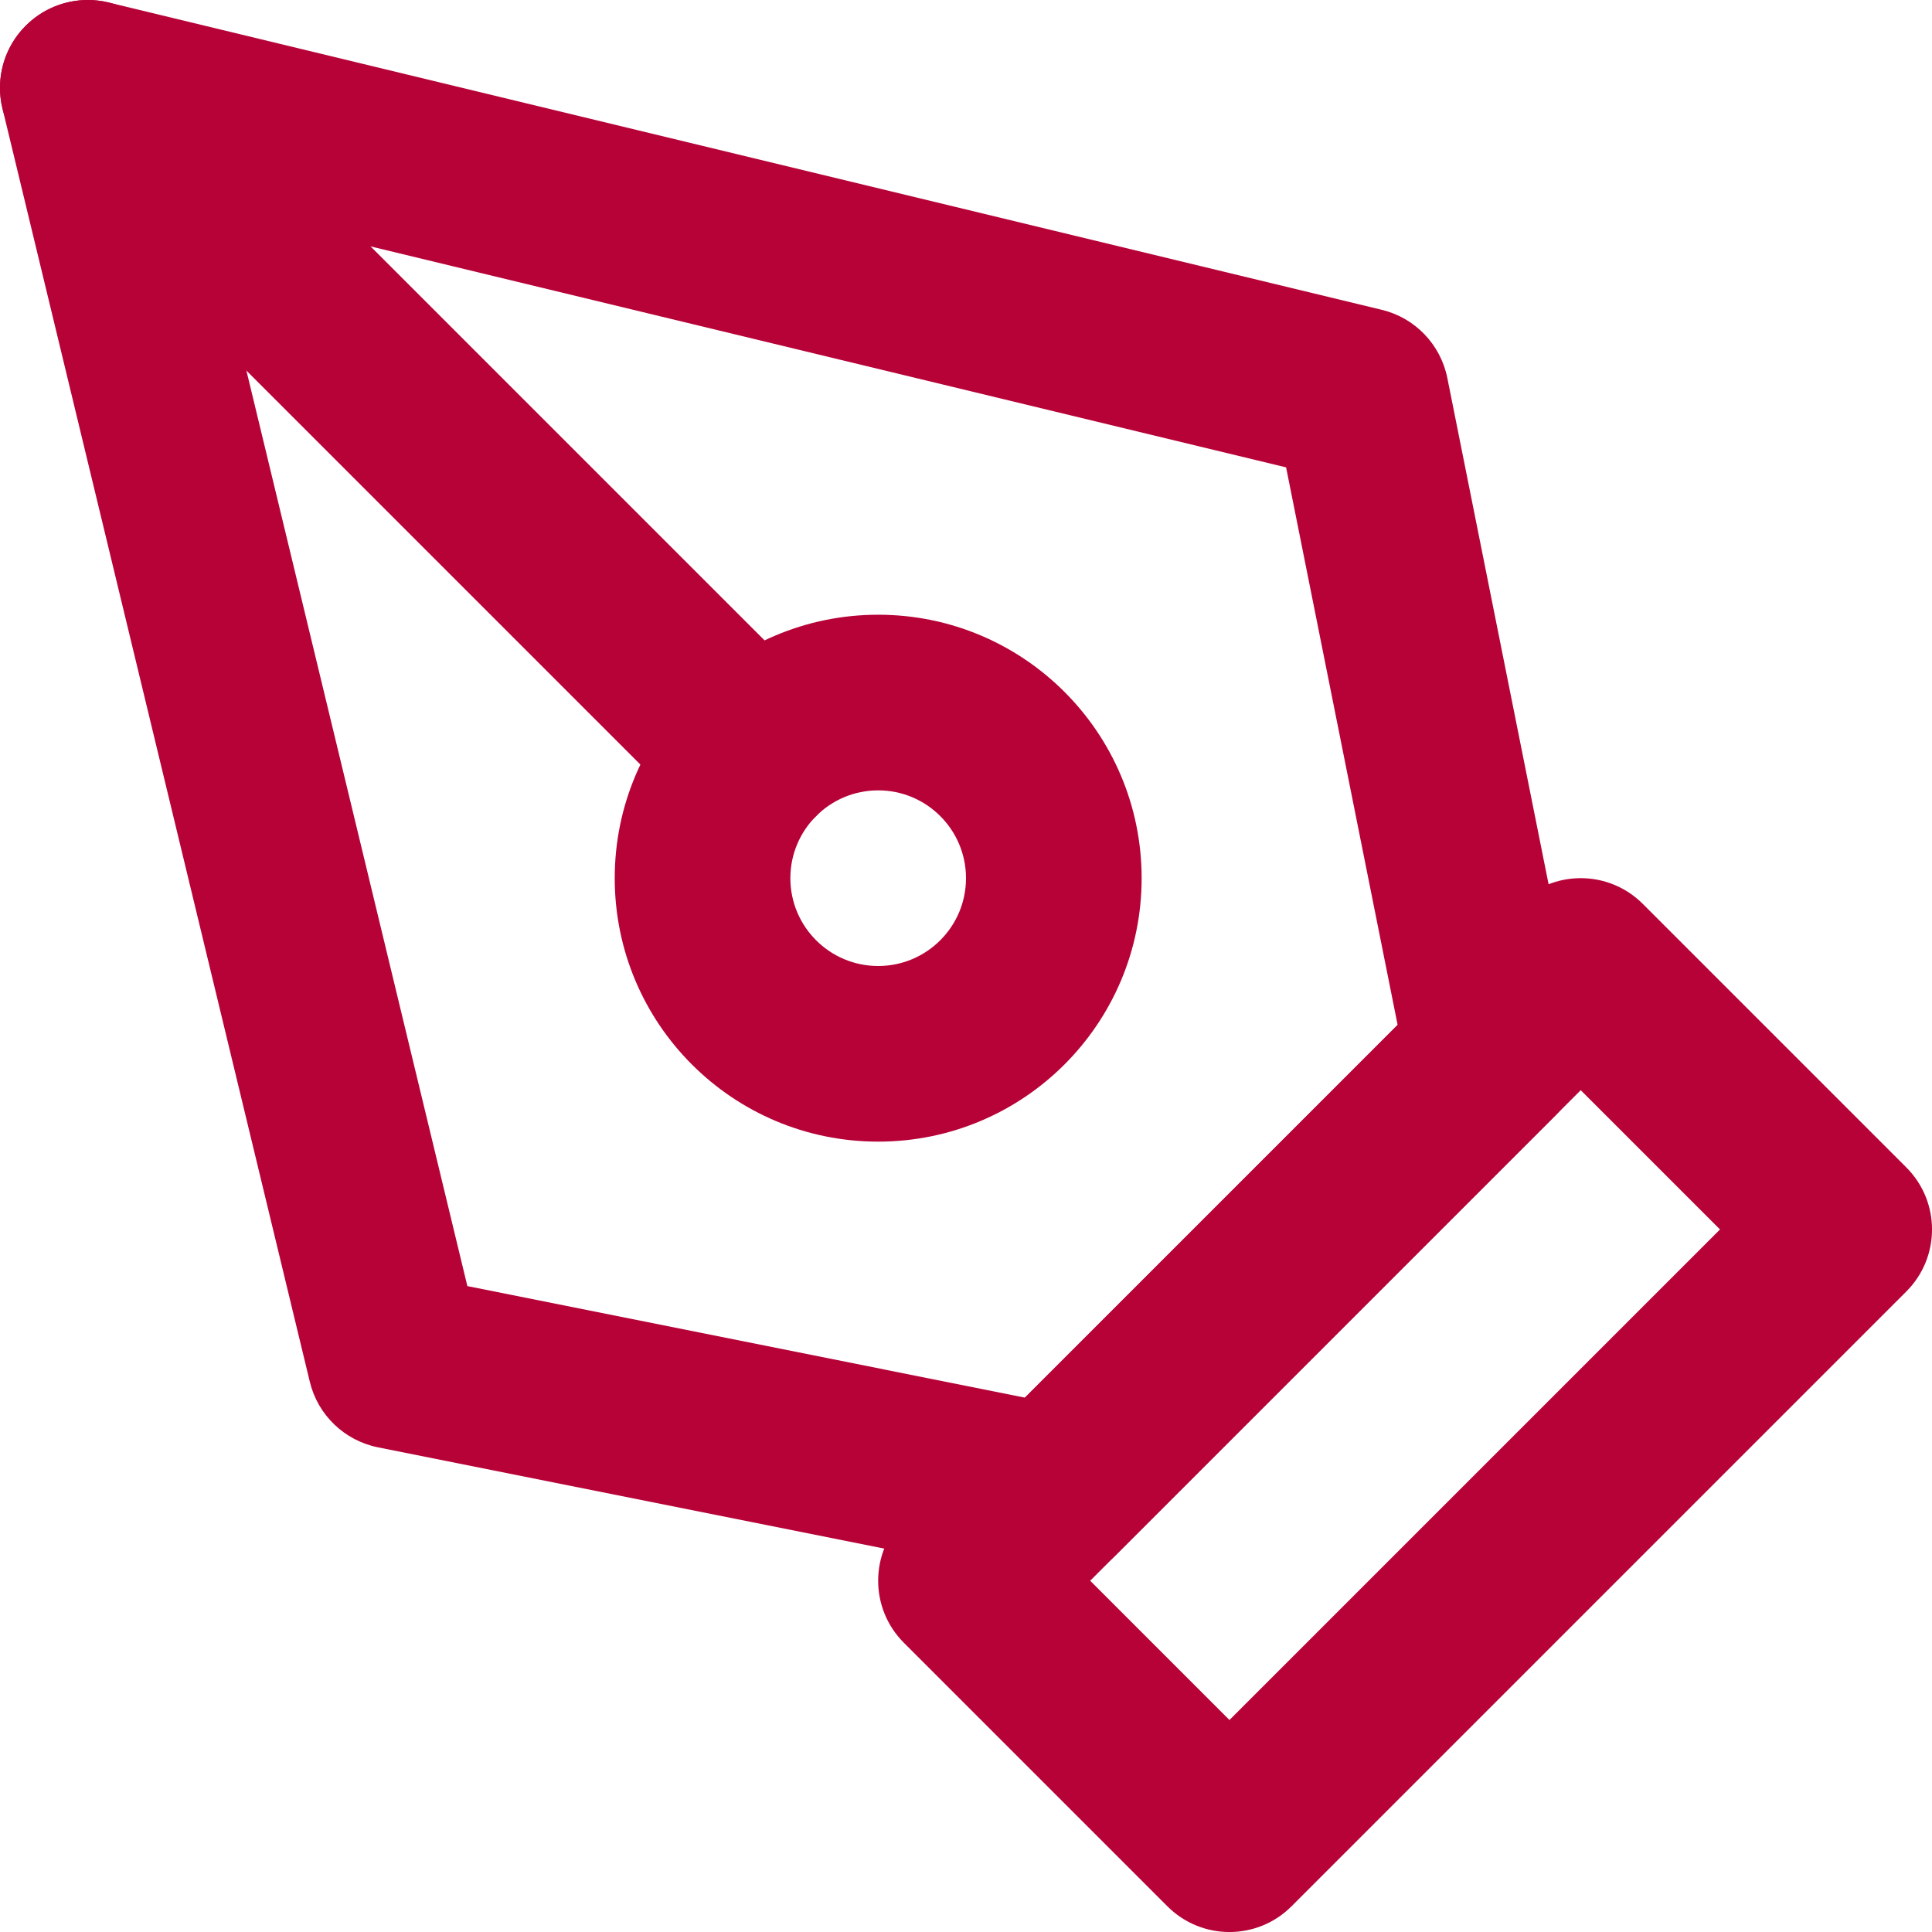 <svg width="22" height="22" viewBox="0 0 22 22" fill="none" xmlns="http://www.w3.org/2000/svg">
<path fill-rule="evenodd" clip-rule="evenodd" d="M17.293 10.293C17.683 9.902 18.317 9.902 18.707 10.293L21.707 13.293C22.098 13.683 22.098 14.317 21.707 14.707L14.707 21.707C14.317 22.098 13.683 22.098 13.293 21.707L10.293 18.707C9.902 18.317 9.902 17.683 10.293 17.293L17.293 10.293ZM12.414 18L14 19.586L19.586 14L18 12.414L12.414 18Z" fill="#B70238"/>
<path fill-rule="evenodd" clip-rule="evenodd" d="M0.293 0.293C0.539 0.047 0.896 -0.054 1.235 0.028L15.735 3.528C16.113 3.619 16.404 3.922 16.481 4.304L17.981 11.804C18.046 12.132 17.944 12.471 17.707 12.707L12.707 17.707C12.471 17.944 12.132 18.046 11.804 17.981L4.304 16.481C3.922 16.404 3.619 16.113 3.528 15.735L0.028 1.235C-0.054 0.896 0.047 0.539 0.293 0.293ZM2.356 2.356L5.322 14.645L11.671 15.915L15.915 11.671L14.645 5.322L2.356 2.356Z" fill="#B70238"/>
<path fill-rule="evenodd" clip-rule="evenodd" d="M0.293 0.293C0.683 -0.098 1.317 -0.098 1.707 0.293L9.293 7.879C9.684 8.269 9.684 8.903 9.293 9.293C8.903 9.684 8.269 9.684 7.879 9.293L0.293 1.707C-0.098 1.317 -0.098 0.683 0.293 0.293Z" fill="#B70238"/>
<path fill-rule="evenodd" clip-rule="evenodd" d="M10 9C9.448 9 9 9.448 9 10C9 10.552 9.448 11 10 11C10.552 11 11 10.552 11 10C11 9.448 10.552 9 10 9ZM7 10C7 8.343 8.343 7 10 7C11.657 7 13 8.343 13 10C13 11.657 11.657 13 10 13C8.343 13 7 11.657 7 10Z" fill="#B70238"/>
</svg>
